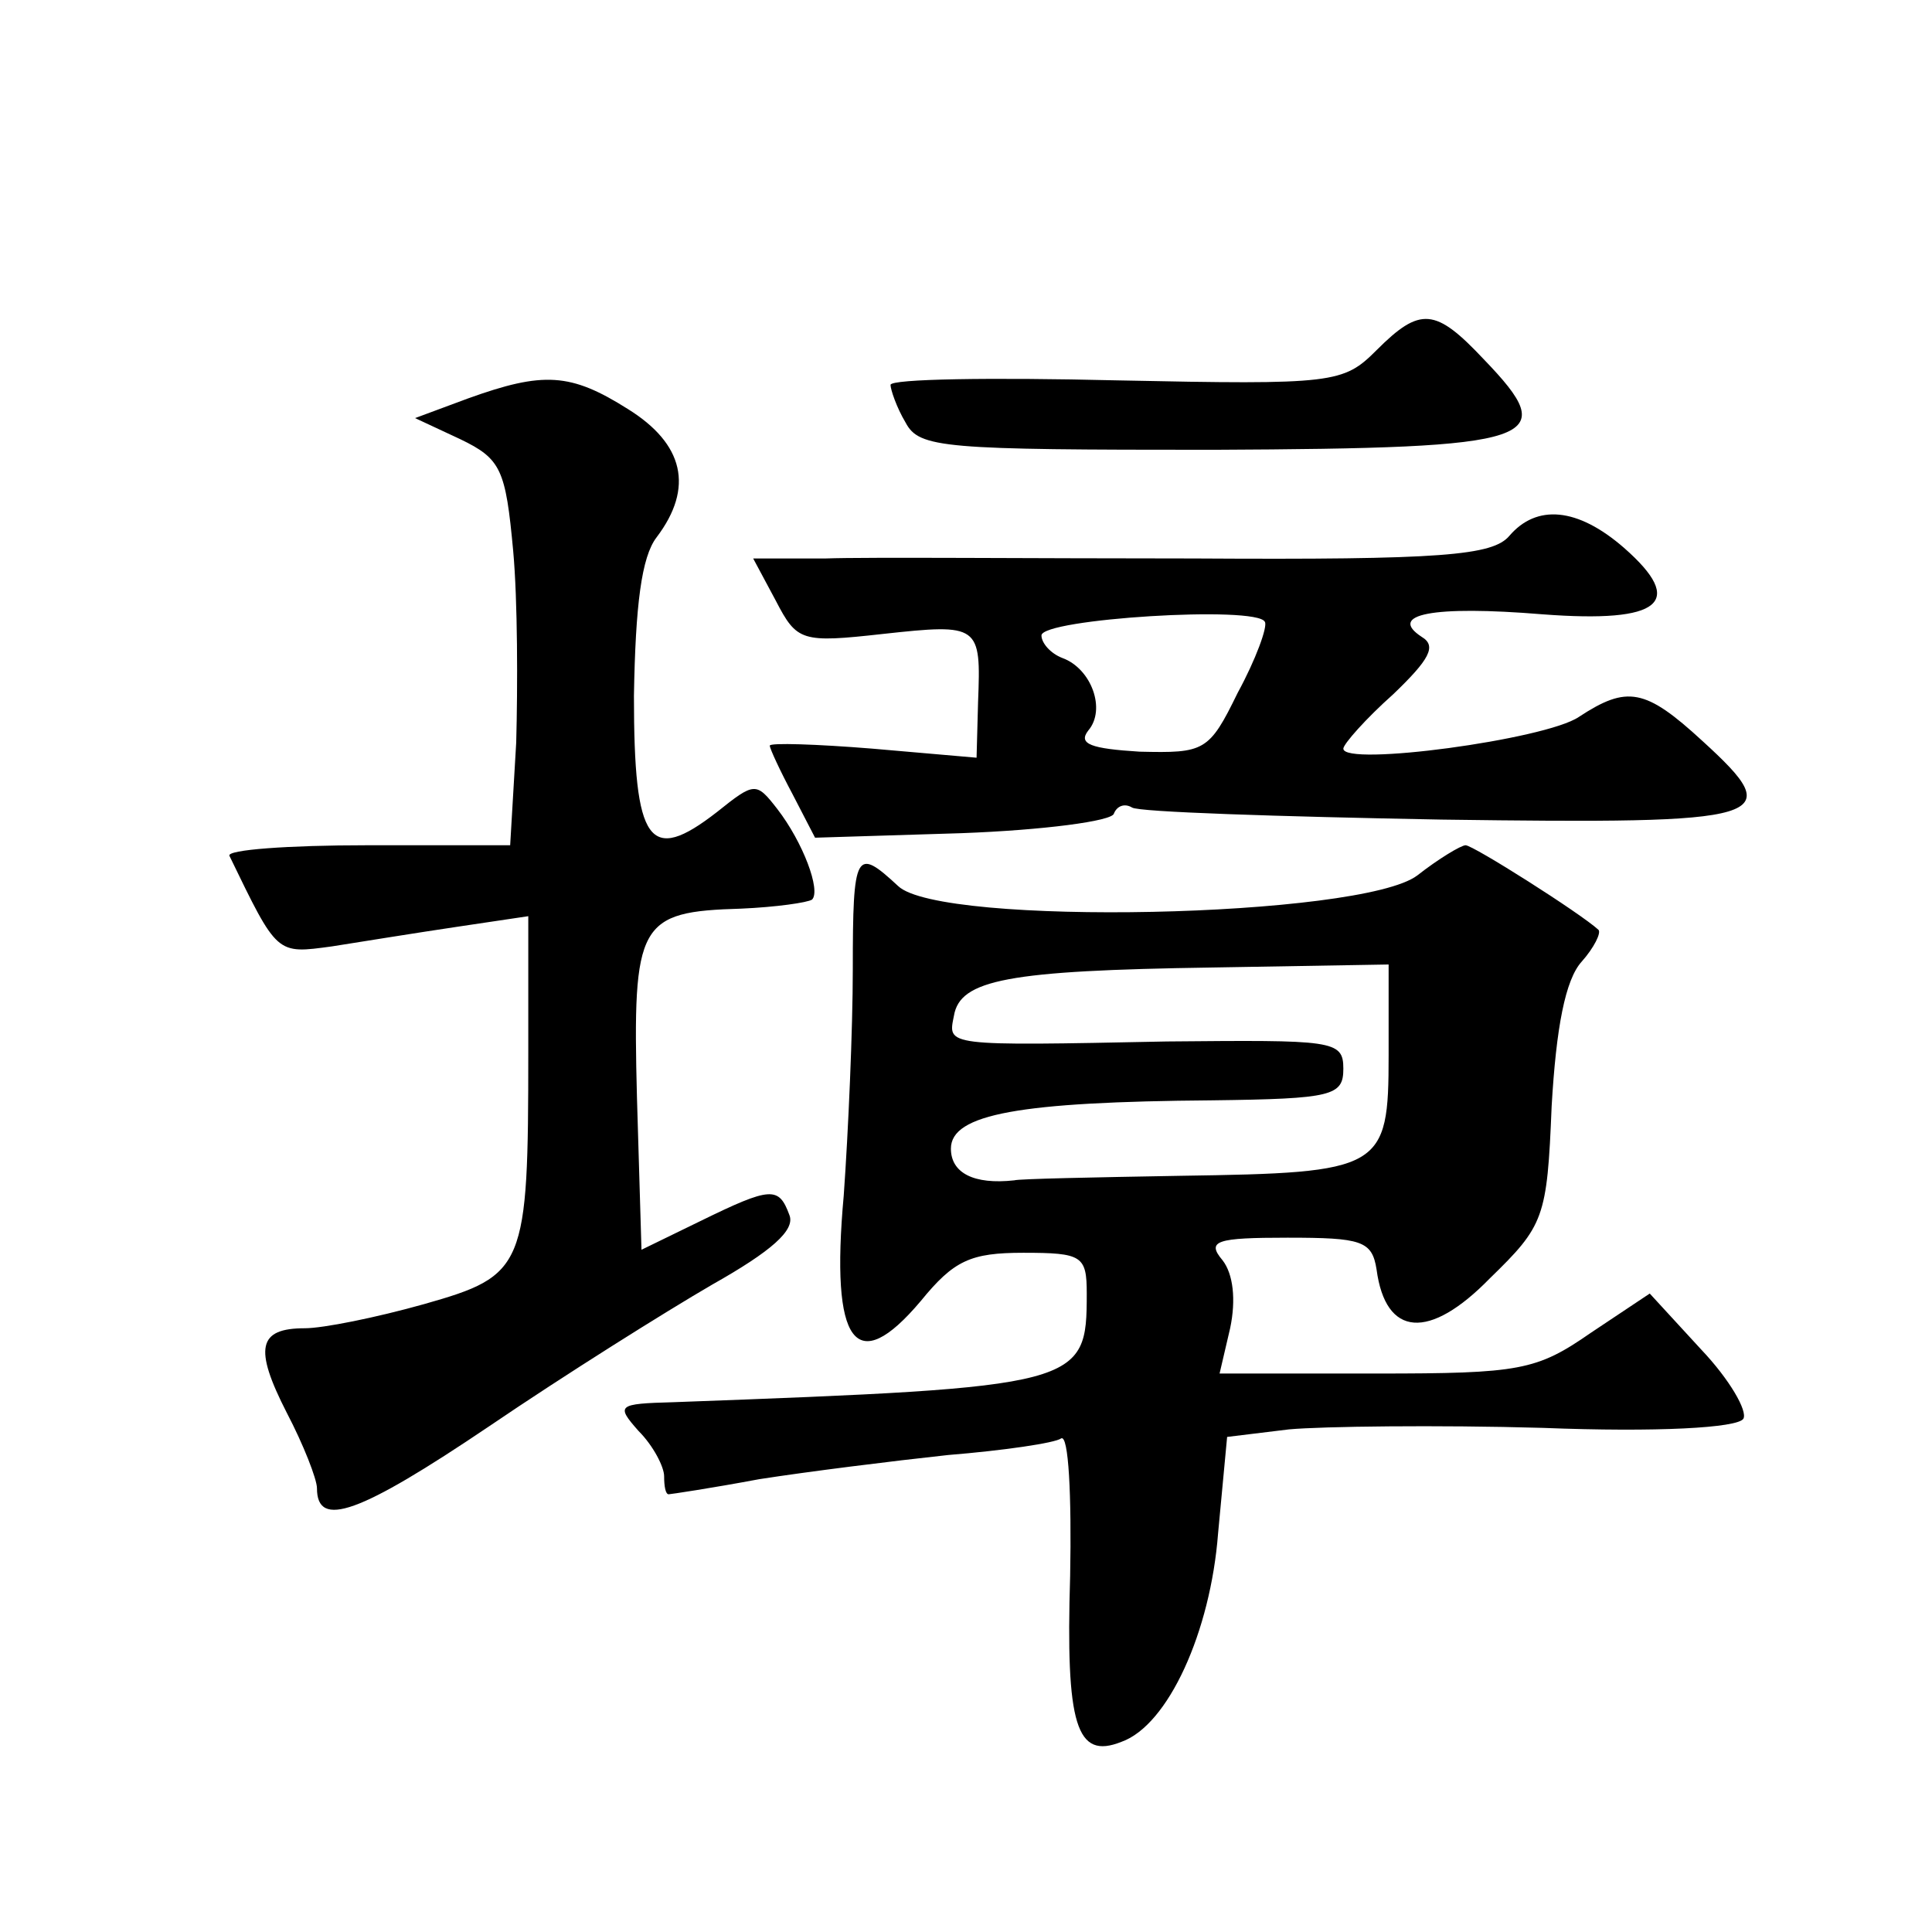 <?xml version="1.0" standalone="no"?>
<!DOCTYPE svg PUBLIC "-//W3C//DTD SVG 20010904//EN"
 "http://www.w3.org/TR/2001/REC-SVG-20010904/DTD/svg10.dtd">
<svg version="1.0" xmlns="http://www.w3.org/2000/svg"
 width="128pt" height="128pt" viewBox="0 0 128 128"
 preserveAspectRatio="xMidYMid meet">
<g transform="translate(0,128) scale(0.1,-0.1)"
fill="#0" stroke="none">
<path d="M912 1048 c-22 -22 -28 -23 -172 -20 -83 2 -150 1 -150 -3 0 -3 4 -15
10 -25 9 -17 25 -18 204 -18 217 1 231 6 179 60 -32 34 -42 35 -71 6z M310 1016
l-35 -13 30 -14 c27 -13 30 -20 35 -74 3 -33 3 -90 2 -127 l-4 -68 -95 0 c-52 0
-93 -3 -91 -7 32 -66 31 -65 68 -60 19 3 56 9 83 13 l47 7 0 -90 c0 -143 -2 -148
-69 -167 -32 -9 -67 -16 -79 -16 -31 0 -34 -13 -12 -56 11 -21 20 -44 20 -50 0
-27 28 -17 114 41 50 34 117 76 148 94 39 22 55 36 51 46 -7 19 -12 19 -59 -4 l-39
-19 -3 101 c-3 116 1 123 69 125 23 1 44 4 47 6 6 6 -6 38 -23 60 -14 18 -15 18
-40 -2 -45 -35 -55 -21 -55 77 1 60 5 92 15 105 25 33 18 62 -19 85 -38 24 -56
25 -106 7z M1000 925 c-11 -13 -44 -16 -209 -15 -108 0 -217 1 -244 0 l-48 0 15
-28 c14 -27 17 -28 71 -22 64 7 65 6 63 -45 l-1 -37 -69 6 c-37 3 -68 4 -68 2 0
-2 7 -17 15 -32 l15 -29 97 3 c54 2 100 8 101 13 2 5 7 7 12 4 4 -3 97 -6 205 -8
219 -3 230 0 173 52 -38 35 -50 37 -82 16 -22 -15 -156 -33 -156 -21 0 3 15 20
33 36 24 23 29 32 19 38 -23 15 7 21 80 15 79 -6 95 8 54 44 -31 27 -58 29 -76
8z m-180 -104 c-19 -39 -22 -40 -65 -39 -32 2 -41 5 -34 14 12 14 2 41 -17 48 -8
3 -14 10 -14 15 0 11 143 20 148 9 2 -3 -6 -25 -18 -47z M939 700 c-37 -28 -316
-34 -344 -7 -28 26 -30 23 -30 -55 0 -40 -3 -108 -6 -150 -9 -99 8 -121 51 -70
22 27 33 32 68 32 39 0 42 -2 42 -27 0 -61 -3 -62 -274 -72 -37 -1 -38 -2 -23 -19
10 -10 17 -24 17 -30 0 -7 1 -12 3 -12 1 0 28 4 60 10 32 5 88 12 125 16 37 3 71
8 75 11 5 3 7 -38 6 -91 -3 -99 4 -122 34 -110 31 11 59 73 64 138 l6 64 41 5 c22
2 98 3 168 1 76 -3 129 0 133 6 3 5 -9 26 -28 46 l-34 37 -39 -26 c-36 -25 -47
-27 -142 -27 l-104 0 7 30 c4 19 2 36 -5 45 -11 13 -4 15 43 15 49 0 56 -2 59 -21
6 -45 35 -47 75 -6 36 35 38 40 41 114 3 52 9 84 20 96 8 9 13 19 11 21 -12 11
-83 56 -88 56 -3 0 -18 -9 -32 -20z m-19 -119 c0 -76 -4 -78 -138 -80 -57 -1 -107
-2 -110 -3 -27 -3 -42 5 -42 21 0 23 46 31 173 32 80 1 87 3 87 21 0 19 -7 19 -117
18 -148 -3 -145 -3 -141 17 4 24 36 30 171 32 l117 2 0 -60z"/>
</g>
</svg>
